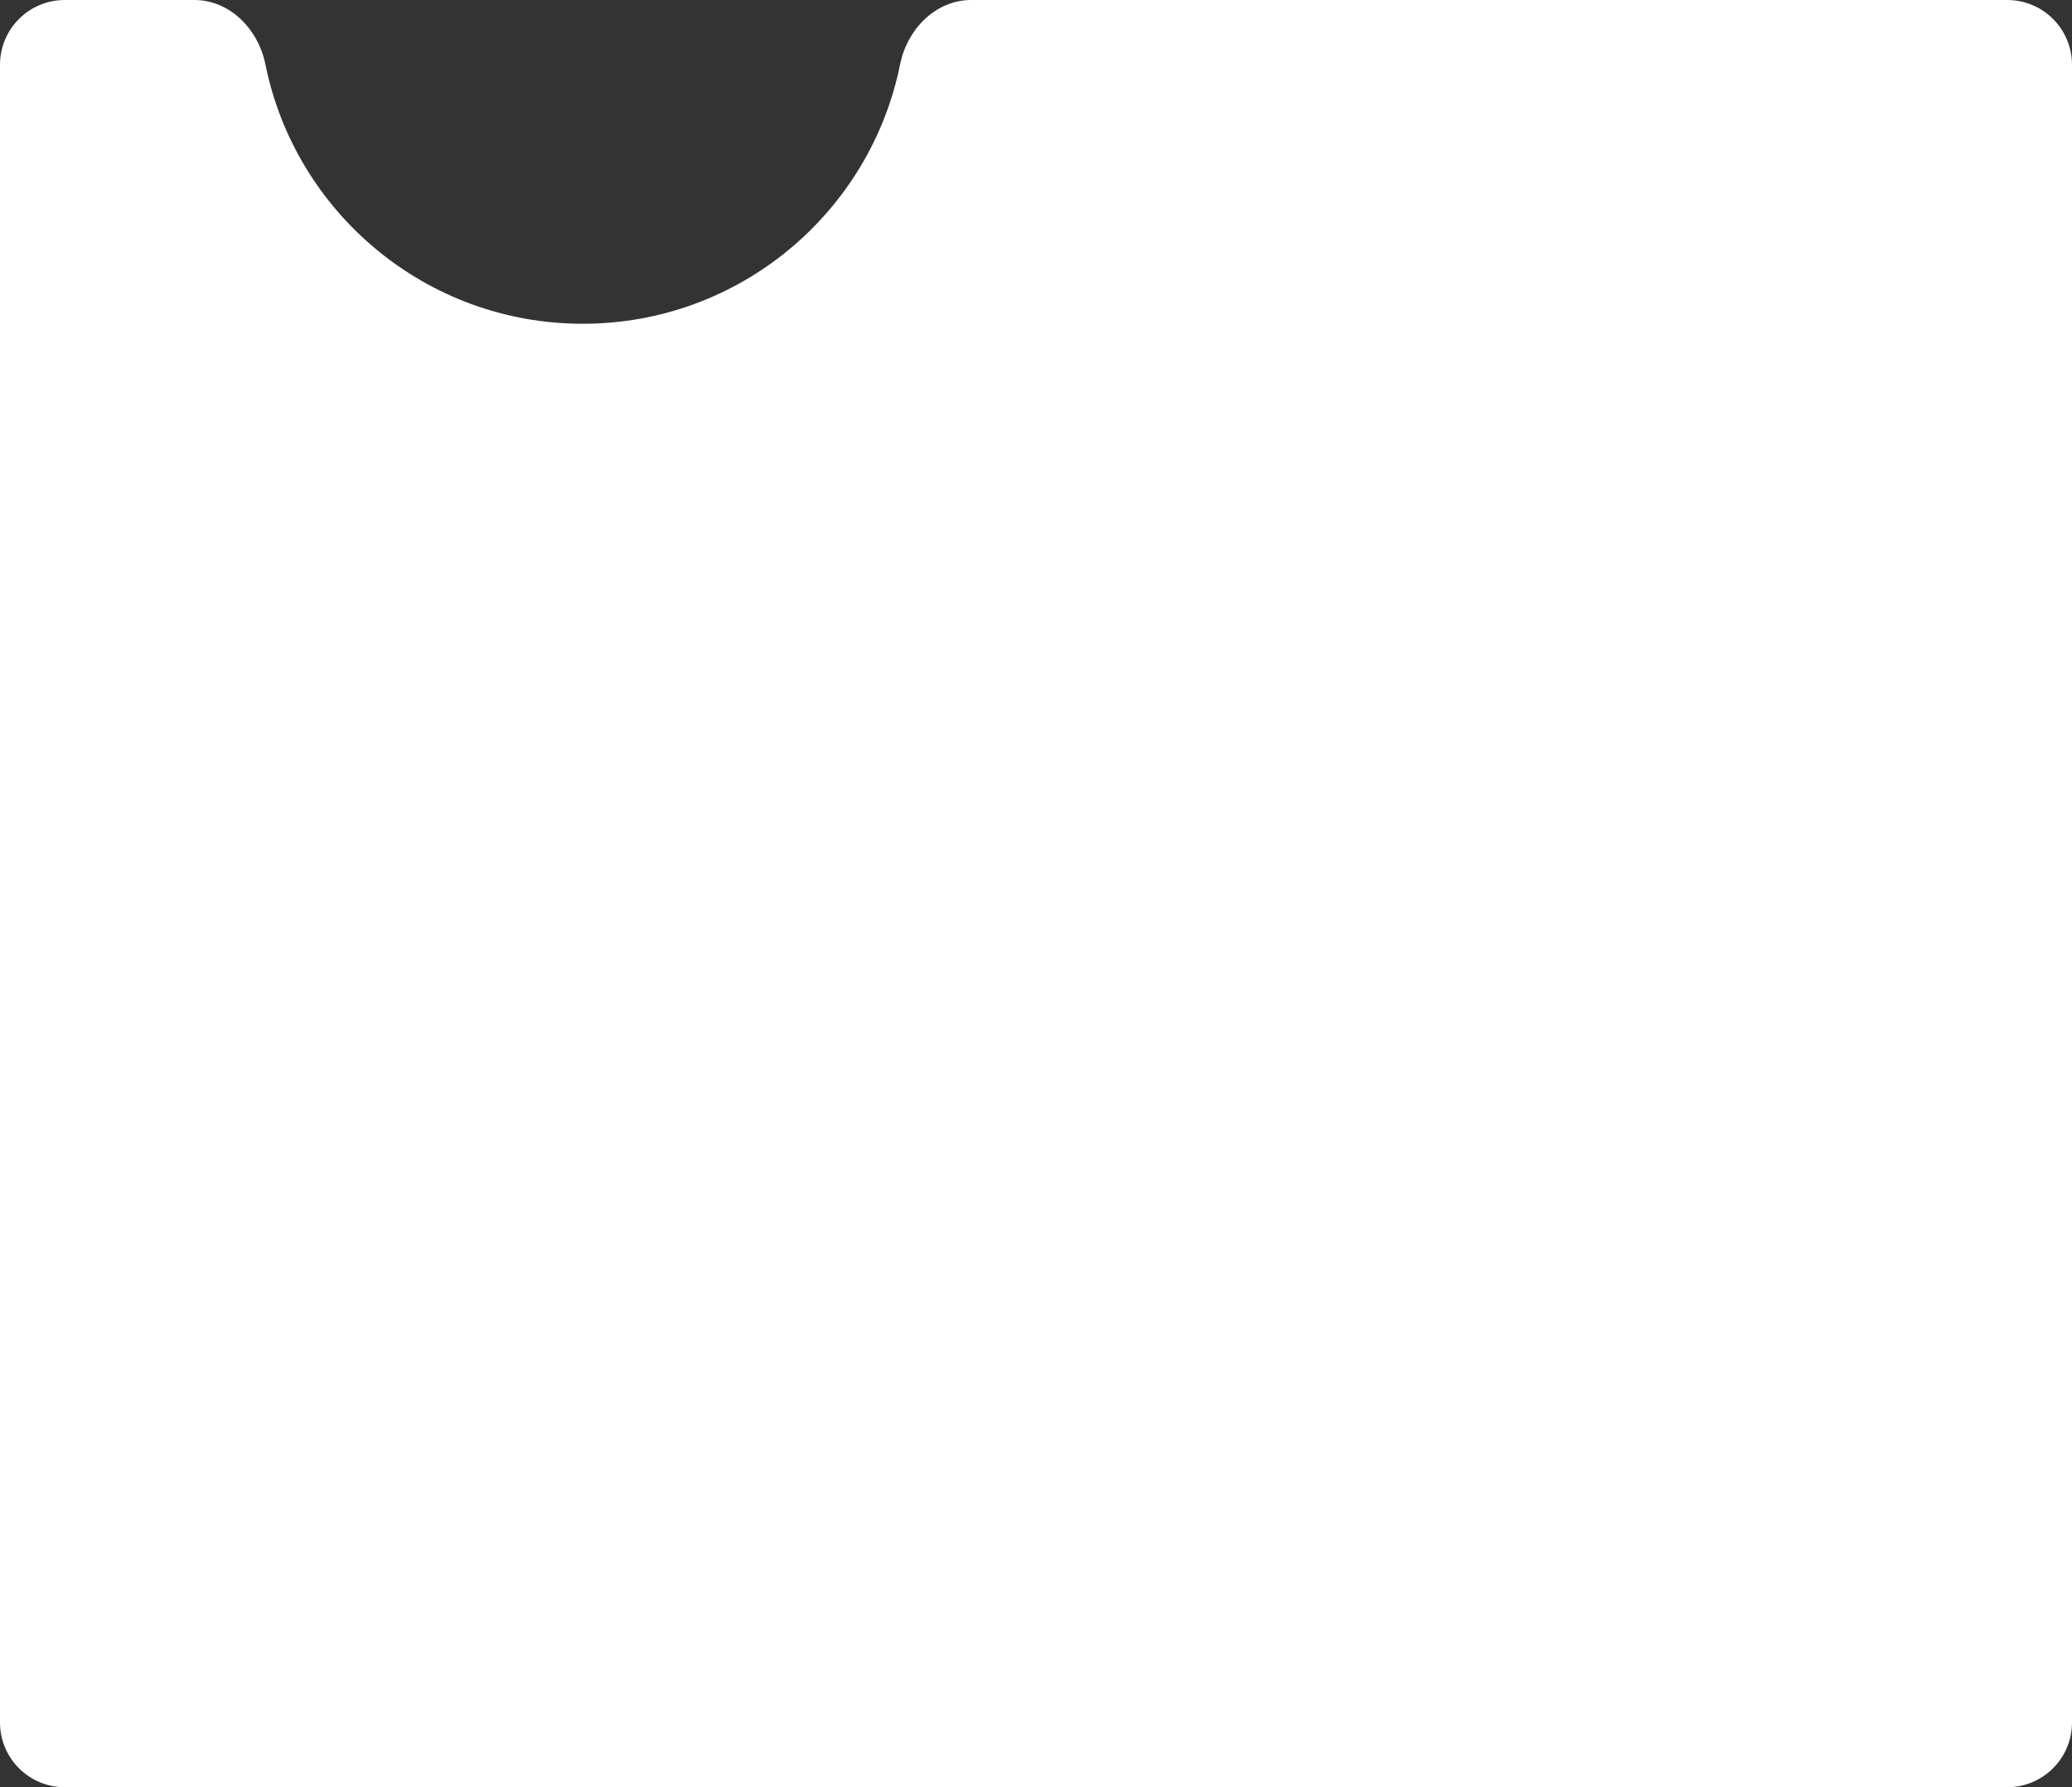 <?xml version="1.0" encoding="UTF-8"?> <svg xmlns="http://www.w3.org/2000/svg" width="160" height="138" viewBox="0 0 160 138" fill="none"><rect x="0" y="0" width="160" height="138" fill="#333333" stroke="none"/><path data-figma-bg-blur-radius="10" d="M155 0C157.761 0 160 2.239 160 5V133C160 135.761 157.761 138 155 138H5C2.239 138 0 135.761 0 133V5C0 2.239 2.239 0 5 0H15C17.761 0 19.948 2.261 20.494 4.968C22.798 16.395 32.894 25 45 25C57.106 25 67.202 16.395 69.506 4.968C70.052 2.261 72.239 0 75 0H155Z" fill="white"></path><defs><clipPath id="bgblur_0_260_155_clip_path" transform="translate(10 10)"><path d="M155 0C157.761 0 160 2.239 160 5V133C160 135.761 157.761 138 155 138H5C2.239 138 0 135.761 0 133V5C0 2.239 2.239 0 5 0H15C17.761 0 19.948 2.261 20.494 4.968C22.798 16.395 32.894 25 45 25C57.106 25 67.202 16.395 69.506 4.968C70.052 2.261 72.239 0 75 0H155Z"></path></clipPath></defs></svg> 